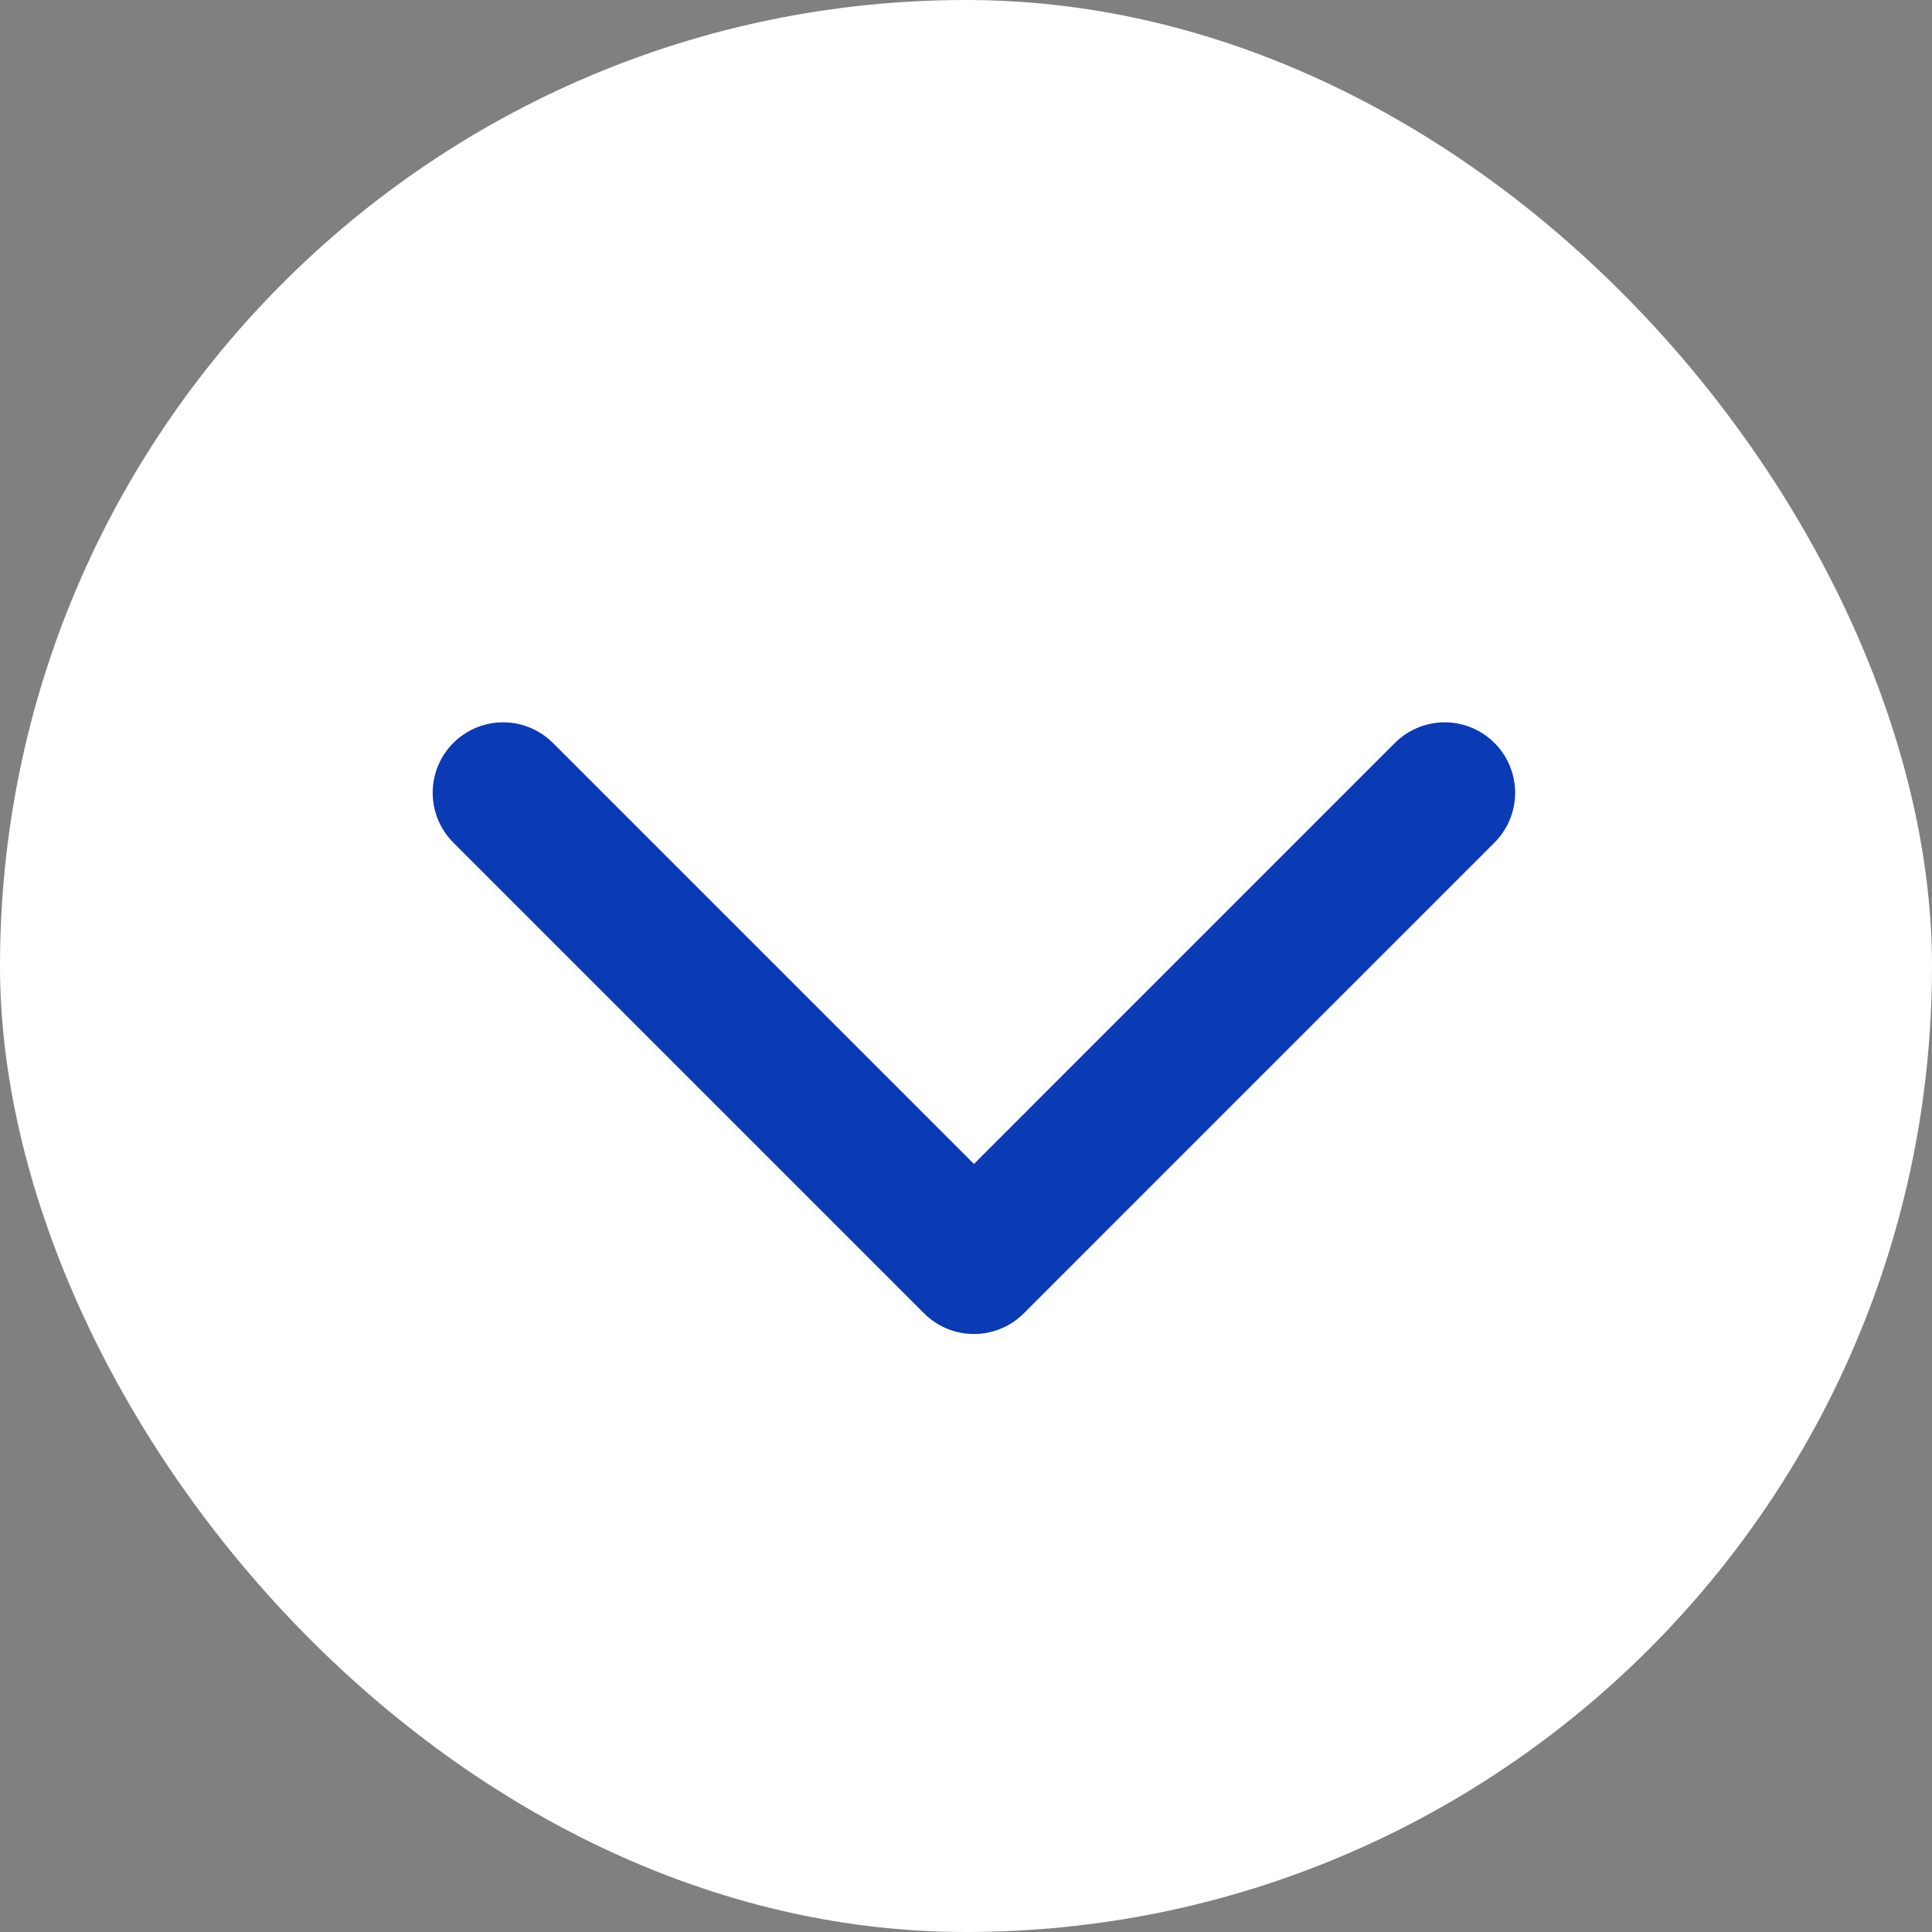 <svg width="48" height="48" viewBox="0 0 48 48" fill="none" xmlns="http://www.w3.org/2000/svg">
<rect x="0" y="0" width="48" height="48" fill="#808080" stroke="none"/>
<rect width="48" height="48" rx="24" fill="white"/>
<path d="M35.893 19.696L24.197 31.393L12.5 19.696" stroke="#0A3AB4" stroke-width="3.5" stroke-linecap="round" stroke-linejoin="round"/>
</svg>
